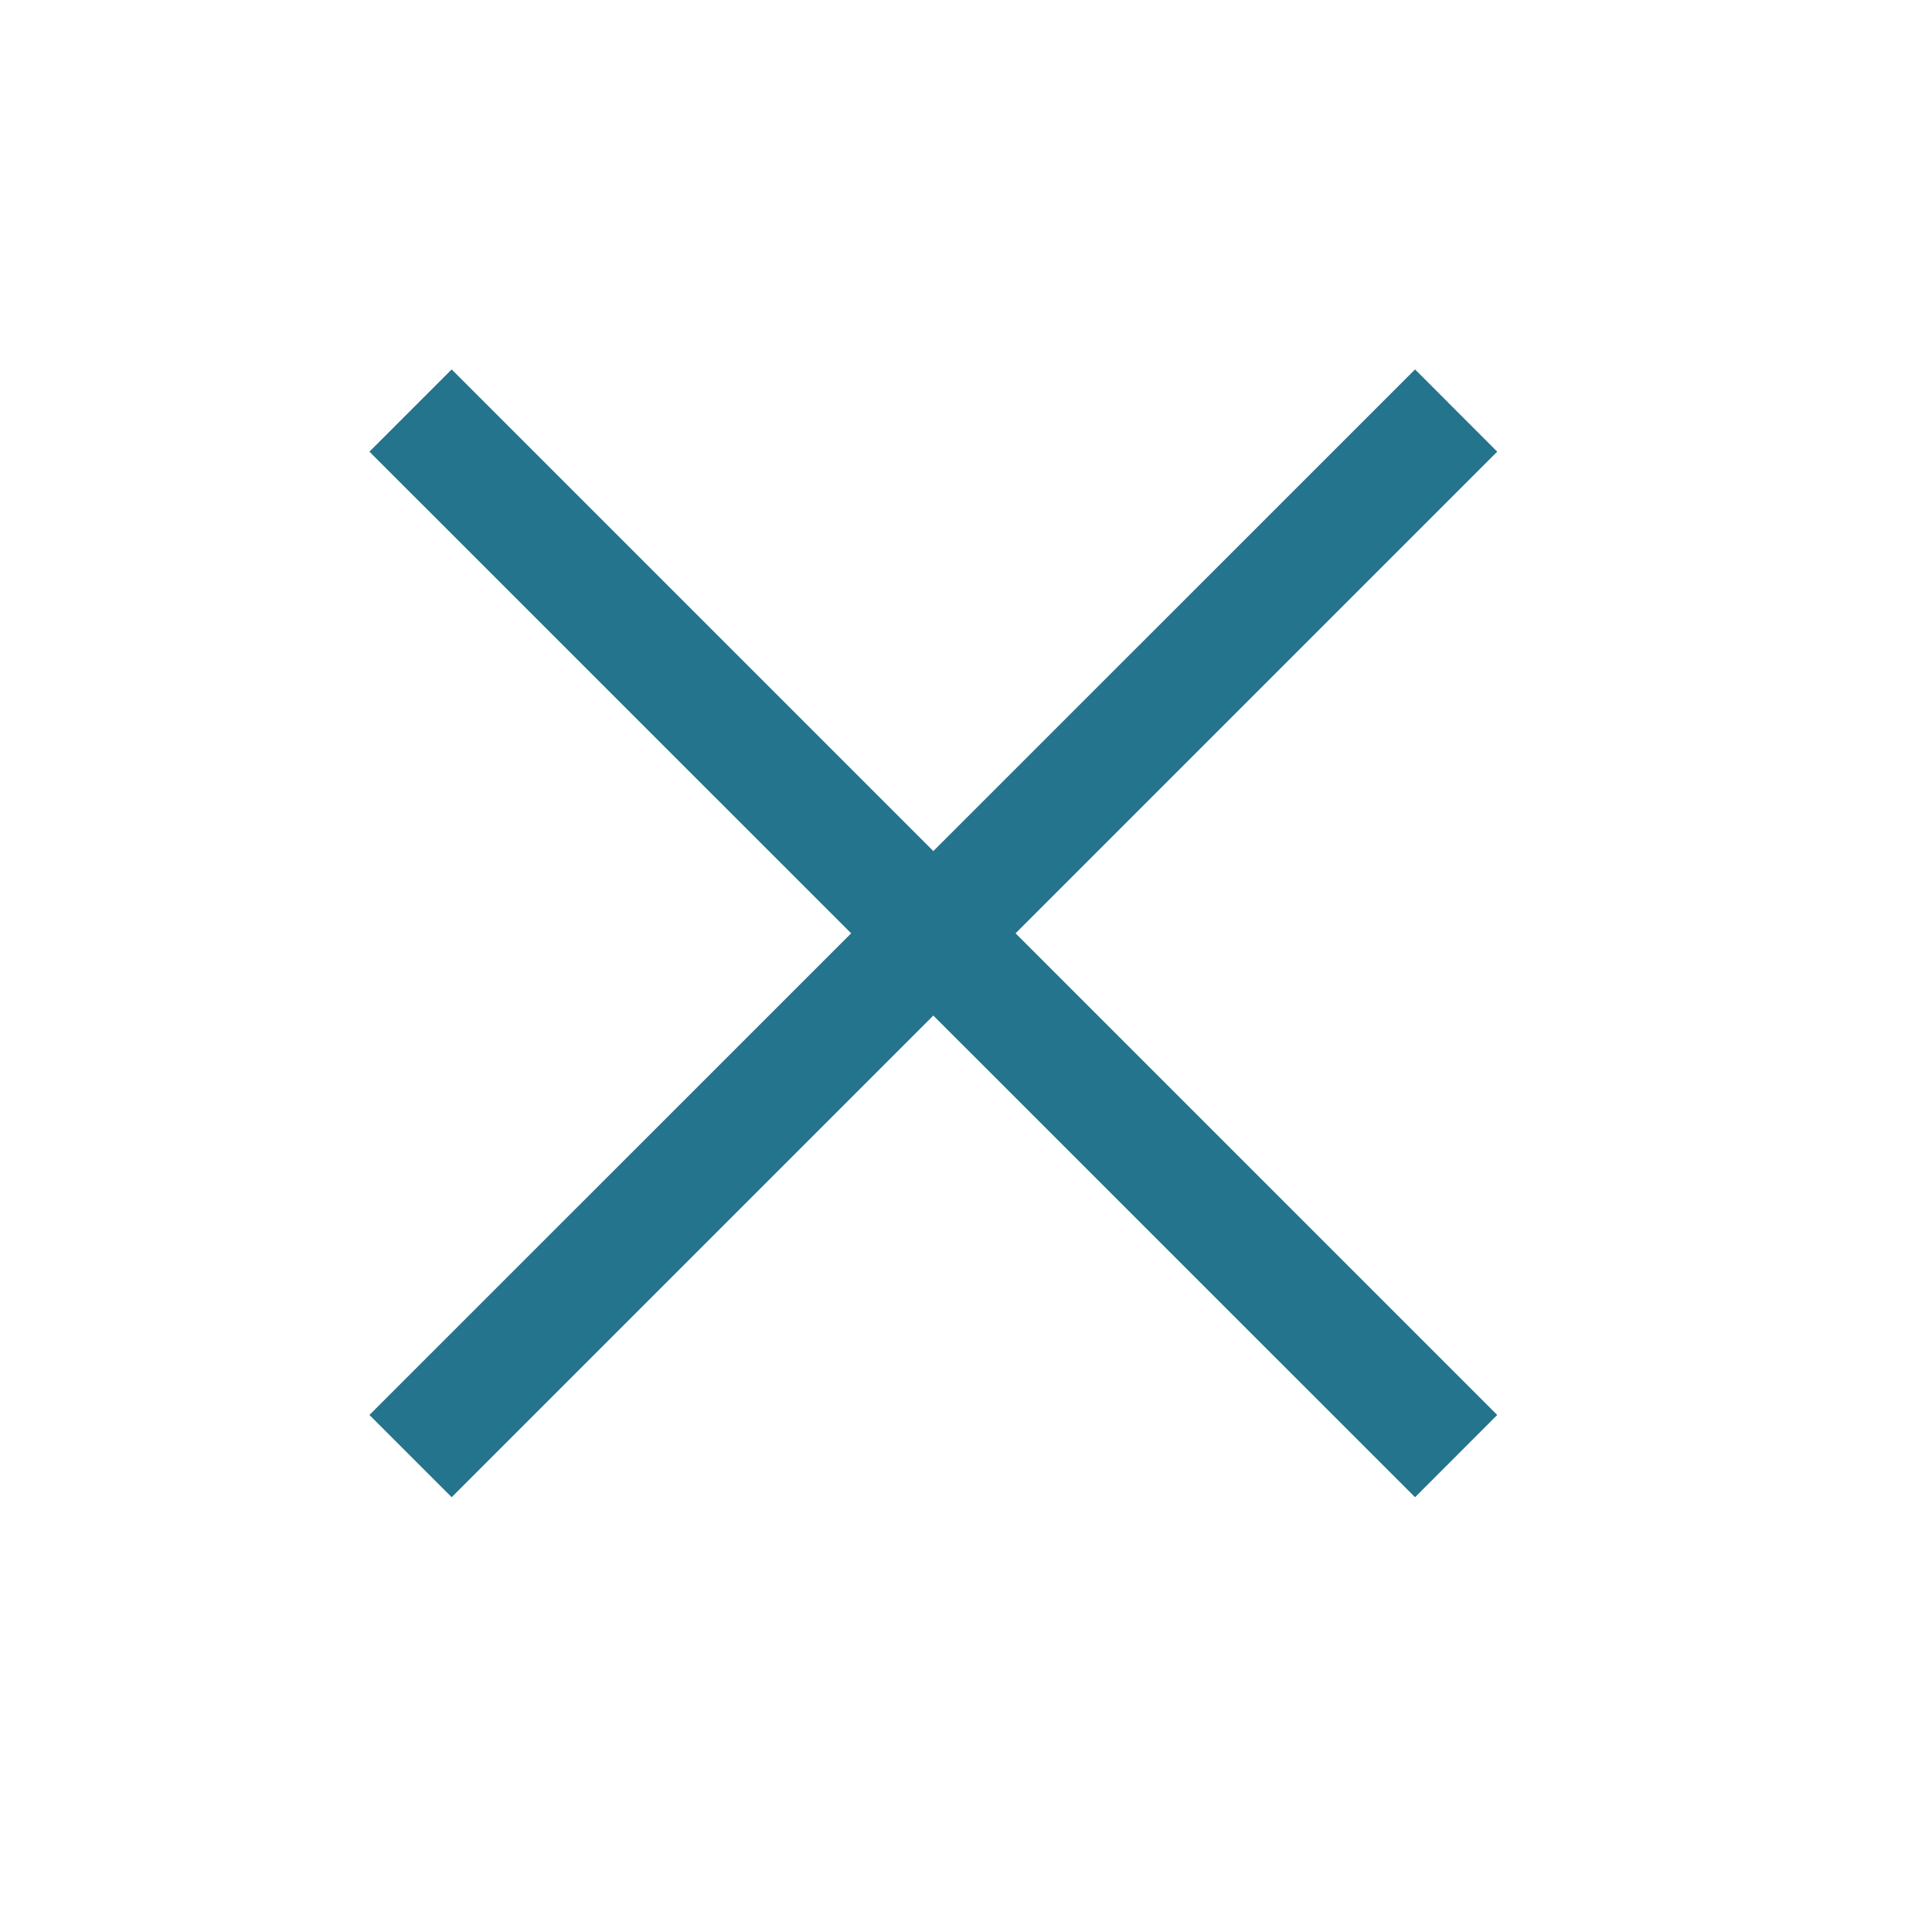 <svg width="23" height="23" viewBox="0 0 23 23" fill="none" xmlns="http://www.w3.org/2000/svg">
<path d="M11.111 10.132L5.377 4.398L4.398 5.377L10.133 11.111L4.398 16.845L5.377 17.824L11.111 12.09L16.846 17.824L17.824 16.845L12.09 11.111L17.824 5.377L16.846 4.398L11.111 10.132Z" fill="#23748C"/>
</svg>
